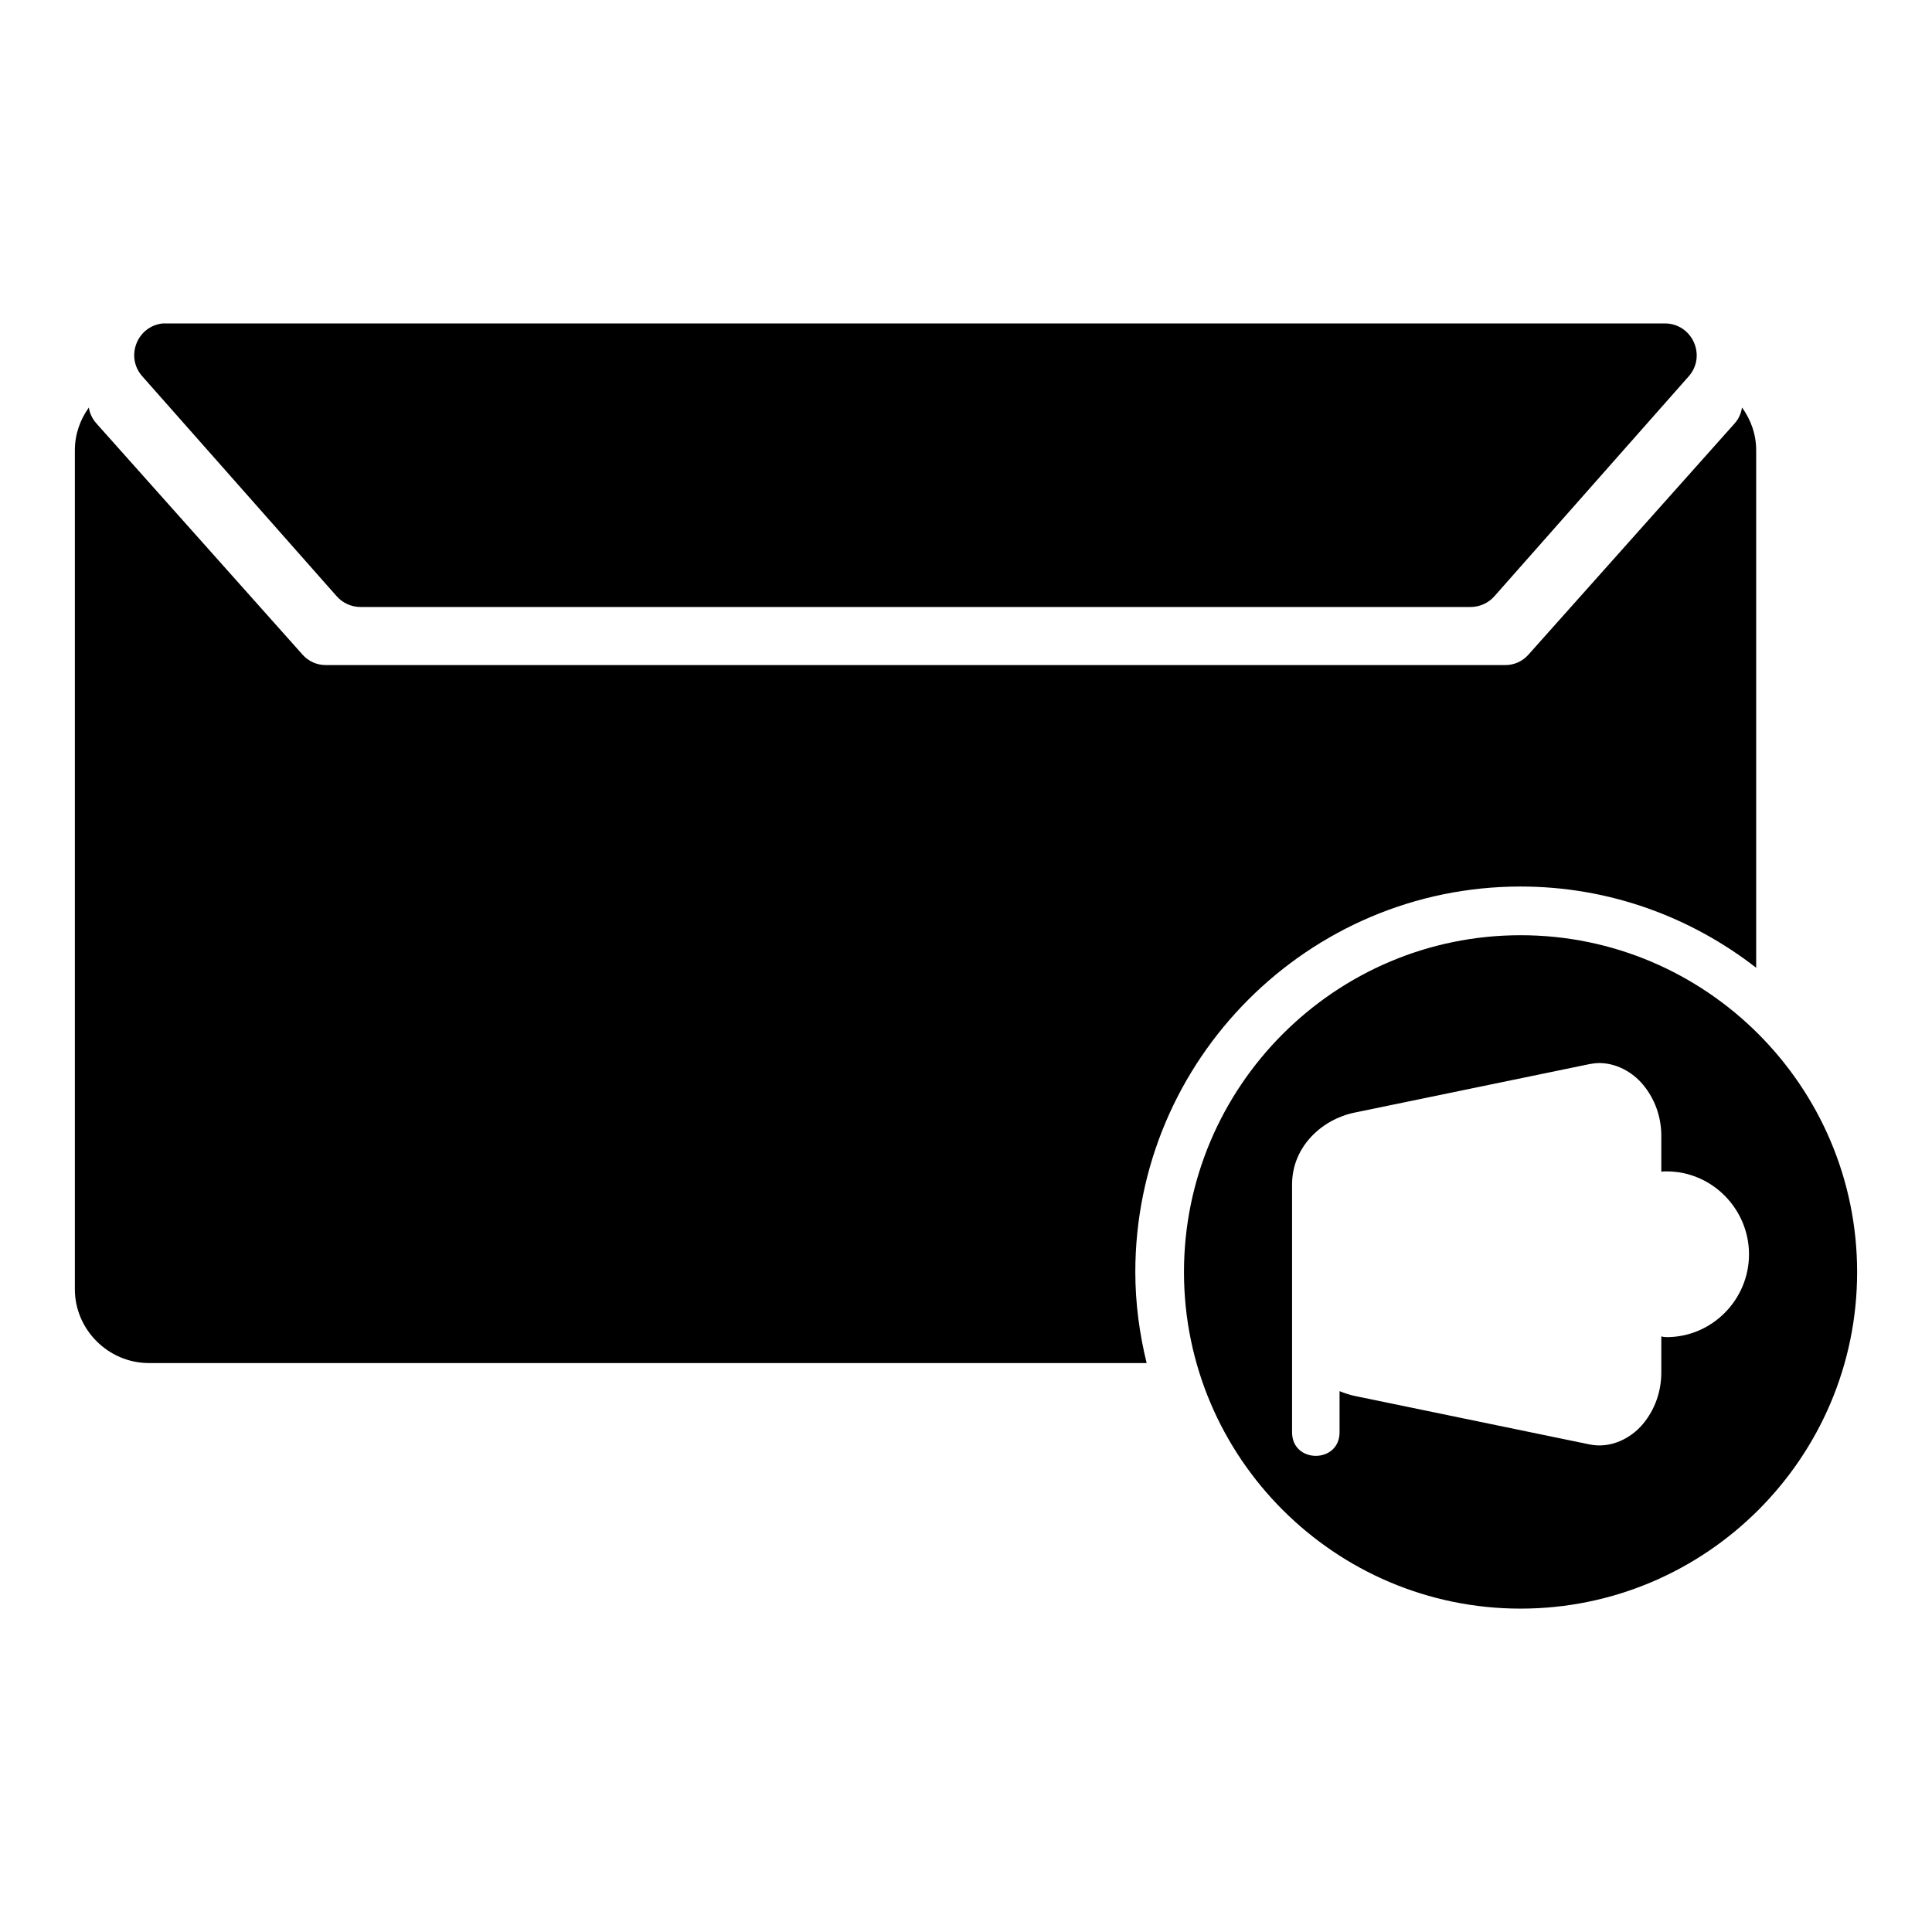 <?xml version="1.0" encoding="UTF-8"?>
<!-- Uploaded to: ICON Repo, www.iconrepo.com, Generator: ICON Repo Mixer Tools -->
<svg fill="#000000" width="800px" height="800px" version="1.1" viewBox="144 144 512 512" xmlns="http://www.w3.org/2000/svg">
 <path d="m187.2 229.71c-6.871 0.668-10.078 8.867-5.484 14.02l51.496 58.266c1.59 1.809 3.883 2.852 6.293 2.863h294.25c2.41-0.016 4.703-1.059 6.293-2.863l51.48-58.266c4.785-5.434 0.945-13.98-6.293-14.02h-397.22c-0.258-0.016-0.535-0.016-0.805 0zm418.45 22.273c-0.223 1.473-0.801 2.926-1.926 4.199l-54.723 61.363c-1.539 1.715-3.723 2.703-6.027 2.703h-312.68c-2.309 0.004-4.523-0.984-6.062-2.703l-54.707-61.363c-1.125-1.262-1.758-2.715-1.977-4.184-2.309 3.207-3.707 7.109-3.707 11.316v222.34c0 10.734 8.887 19.57 19.621 19.57h264.41c-1.891-7.75-3-15.793-3-24.117 0-56.281 45.82-102.17 102.1-102.17 23.523 0 45.148 8.09 62.434 21.531v-137.16c0-4.227-1.426-8.117-3.758-11.332zm-58.68 139.86c-49.172 0-89.203 40.098-89.203 89.27s40.031 89.188 89.203 89.188 89.188-40.016 89.188-89.188-40.016-89.27-89.188-89.27zm20.359 33.887c4.875-0.18 9.309 2.398 12.059 5.684 3.141 3.754 4.875 8.512 4.875 13.605v9.504c0.262-0.059 0.535-0.09 0.789-0.09 0.219-0.008 0.438-0.008 0.66 0 12 0 21.793 9.953 21.793 21.977 0 12.02-9.793 21.941-21.793 21.941-0.484-0.004-0.977-0.059-1.449-0.18v9.555c0 5.098-1.734 9.902-4.875 13.656-3.141 3.754-8.484 6.578-14.168 5.402l-62.32-12.867c-1.32-0.297-2.625-0.719-3.902-1.254v10.723c0.184 8.574-12.777 8.574-12.586 0v-46.98c-0.004-0.148-0.004-0.297 0-0.441v-18.055c0-10.191 8.102-17.309 16.488-19.043l62.32-12.867c0.707-0.117 1.41-0.238 2.109-0.27z"/>
</svg>